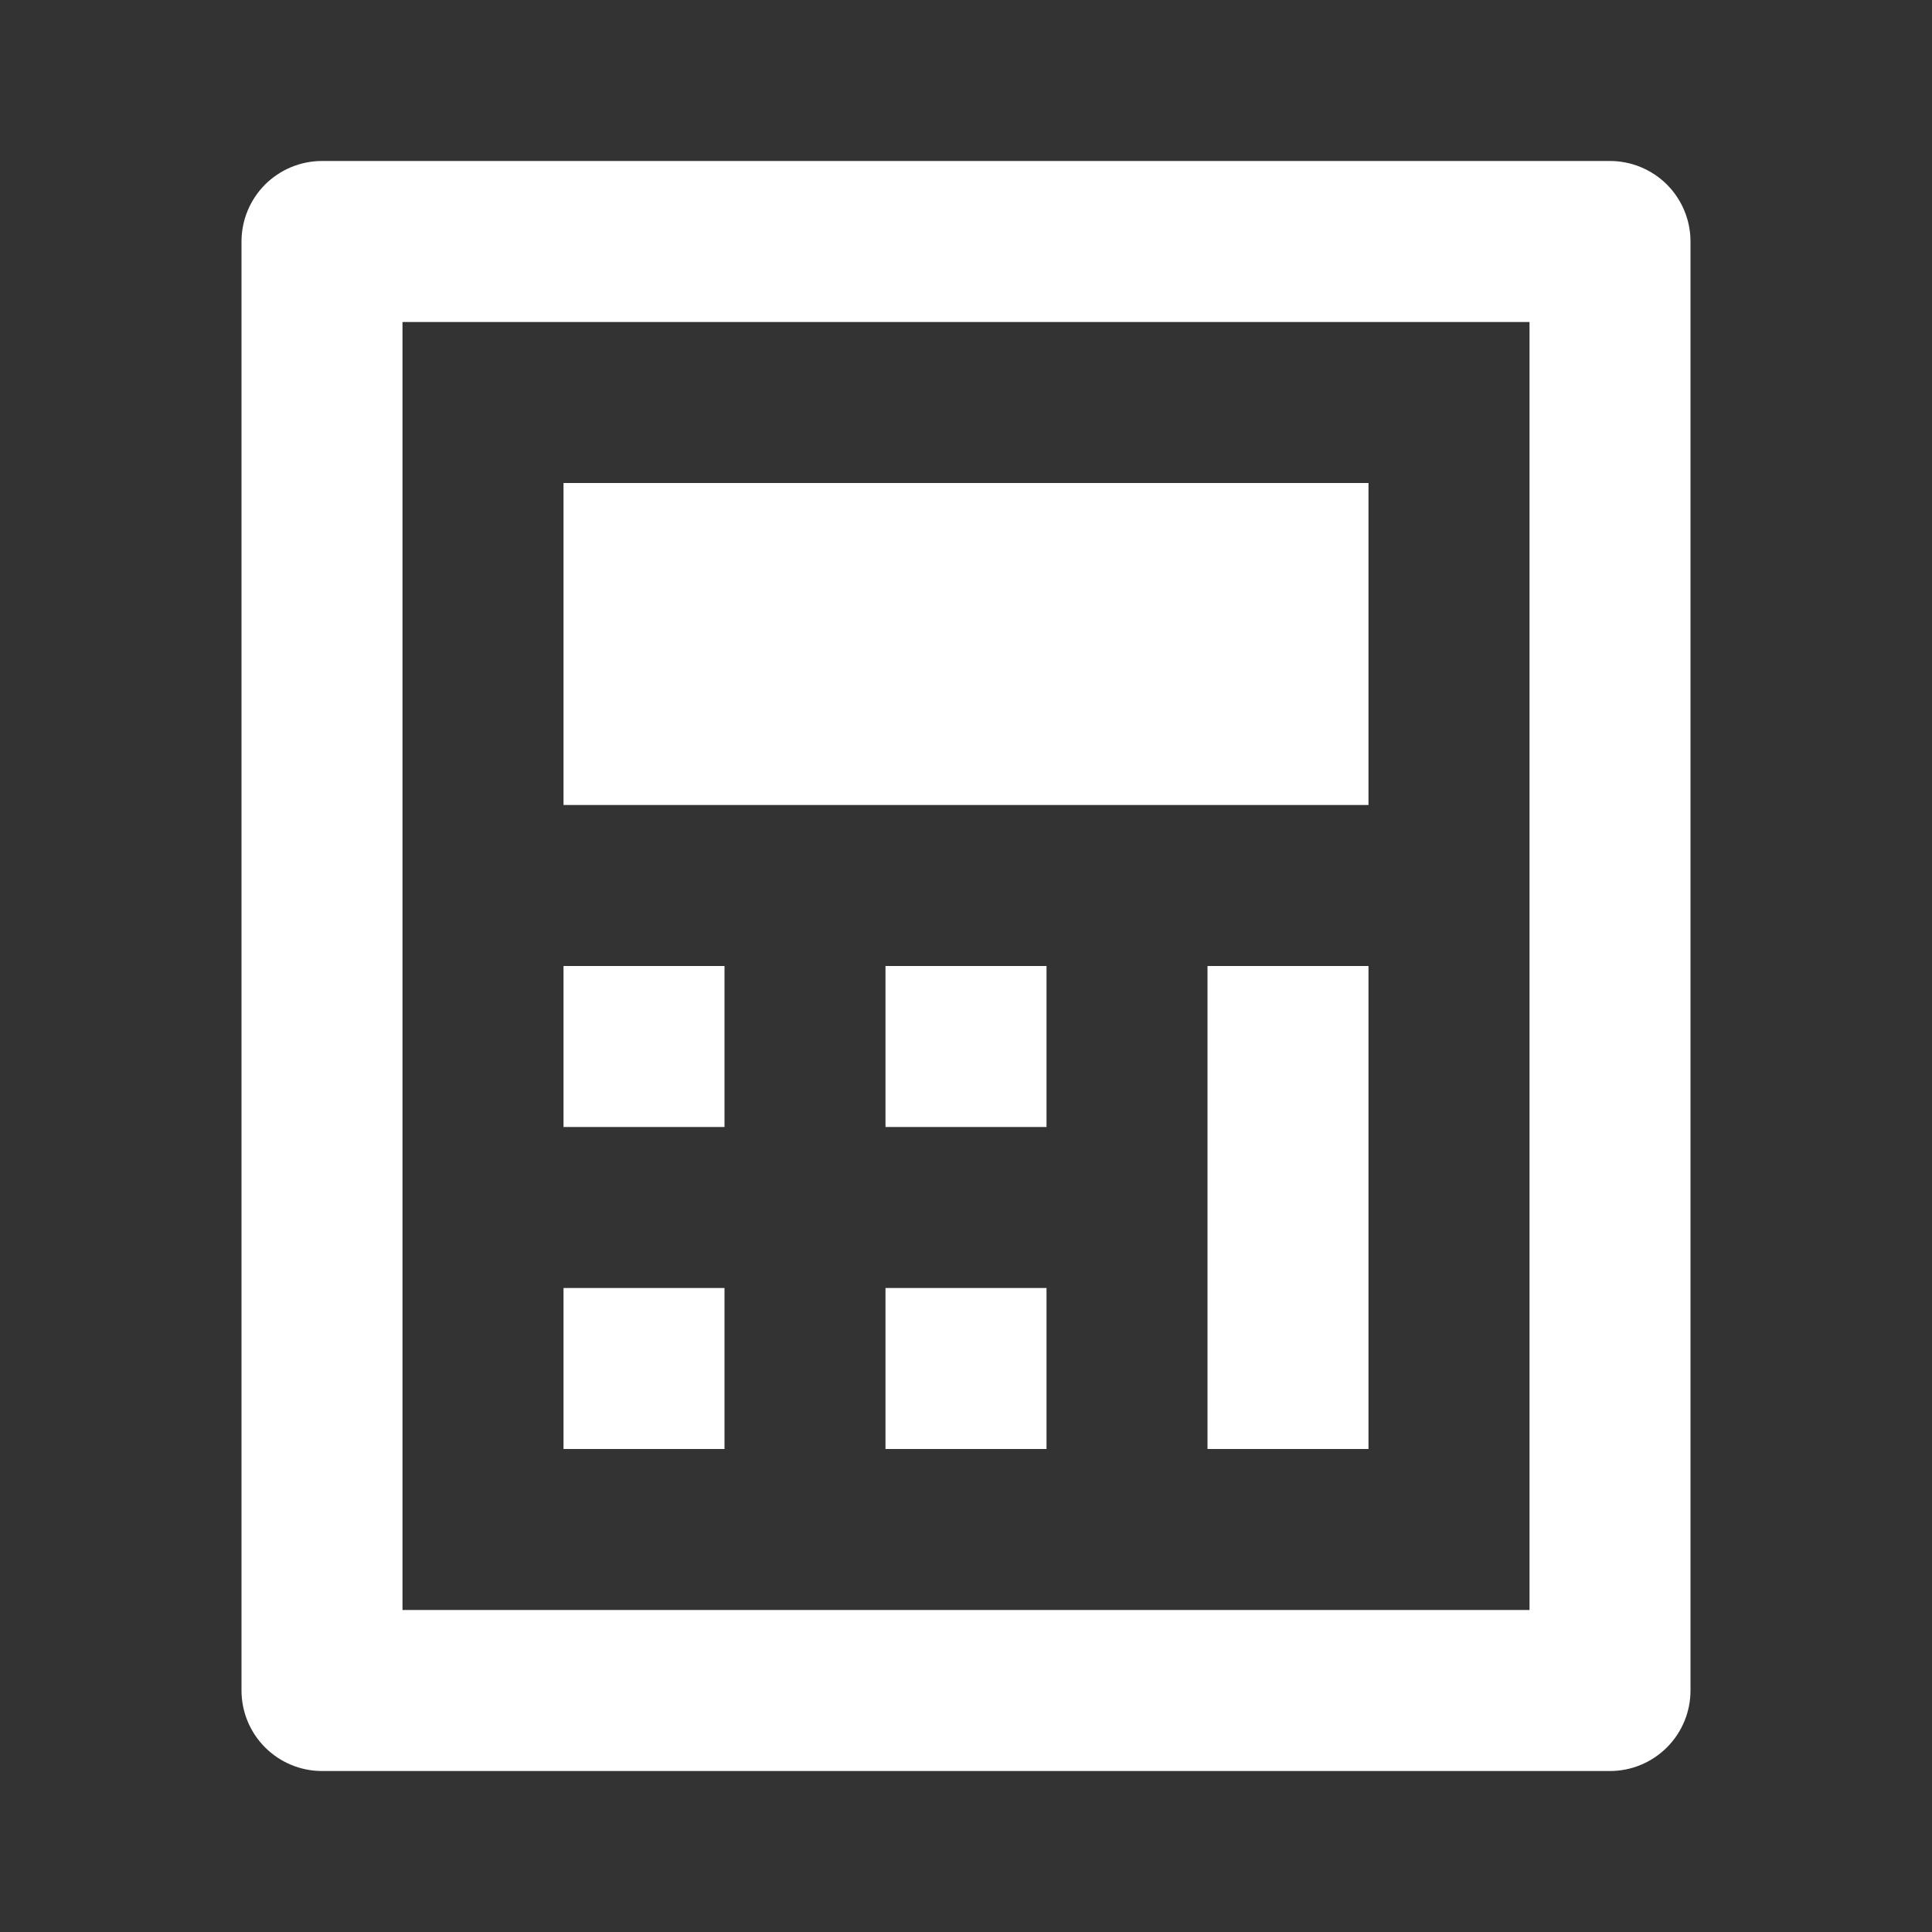 <svg width="40" height="40" viewBox="0 0 40 40" fill="none" xmlns="http://www.w3.org/2000/svg">
	<rect x="0" y="0" width="40" height="40" fill="#333333" stroke="none"/>
	<g clip-path="url(#clip0_101_3738)">
	<path d="M6.667 3.333H33.333C33.775 3.333 34.199 3.509 34.512 3.821C34.824 4.134 35 4.558 35 5V35C35 35.442 34.824 35.866 34.512 36.178C34.199 36.491 33.775 36.667 33.333 36.667H6.667C6.225 36.667 5.801 36.491 5.488 36.178C5.176 35.866 5 35.442 5 35V5C5 4.558 5.176 4.134 5.488 3.821C5.801 3.509 6.225 3.333 6.667 3.333ZM8.333 6.667V33.333H31.667V6.667H8.333ZM11.667 10H28.333V16.667H11.667V10ZM11.667 20H15V23.333H11.667V20ZM11.667 26.667H15V30H11.667V26.667ZM18.333 20H21.667V23.333H18.333V20ZM18.333 26.667H21.667V30H18.333V26.667ZM25 20H28.333V30H25V20Z" fill="white"></path>
	</g>
	<defs>
	<clipPath id="clip0_101_3738">
	<rect width="40" height="40" fill="white"></rect>
	</clipPath>
	</defs>
	</svg>